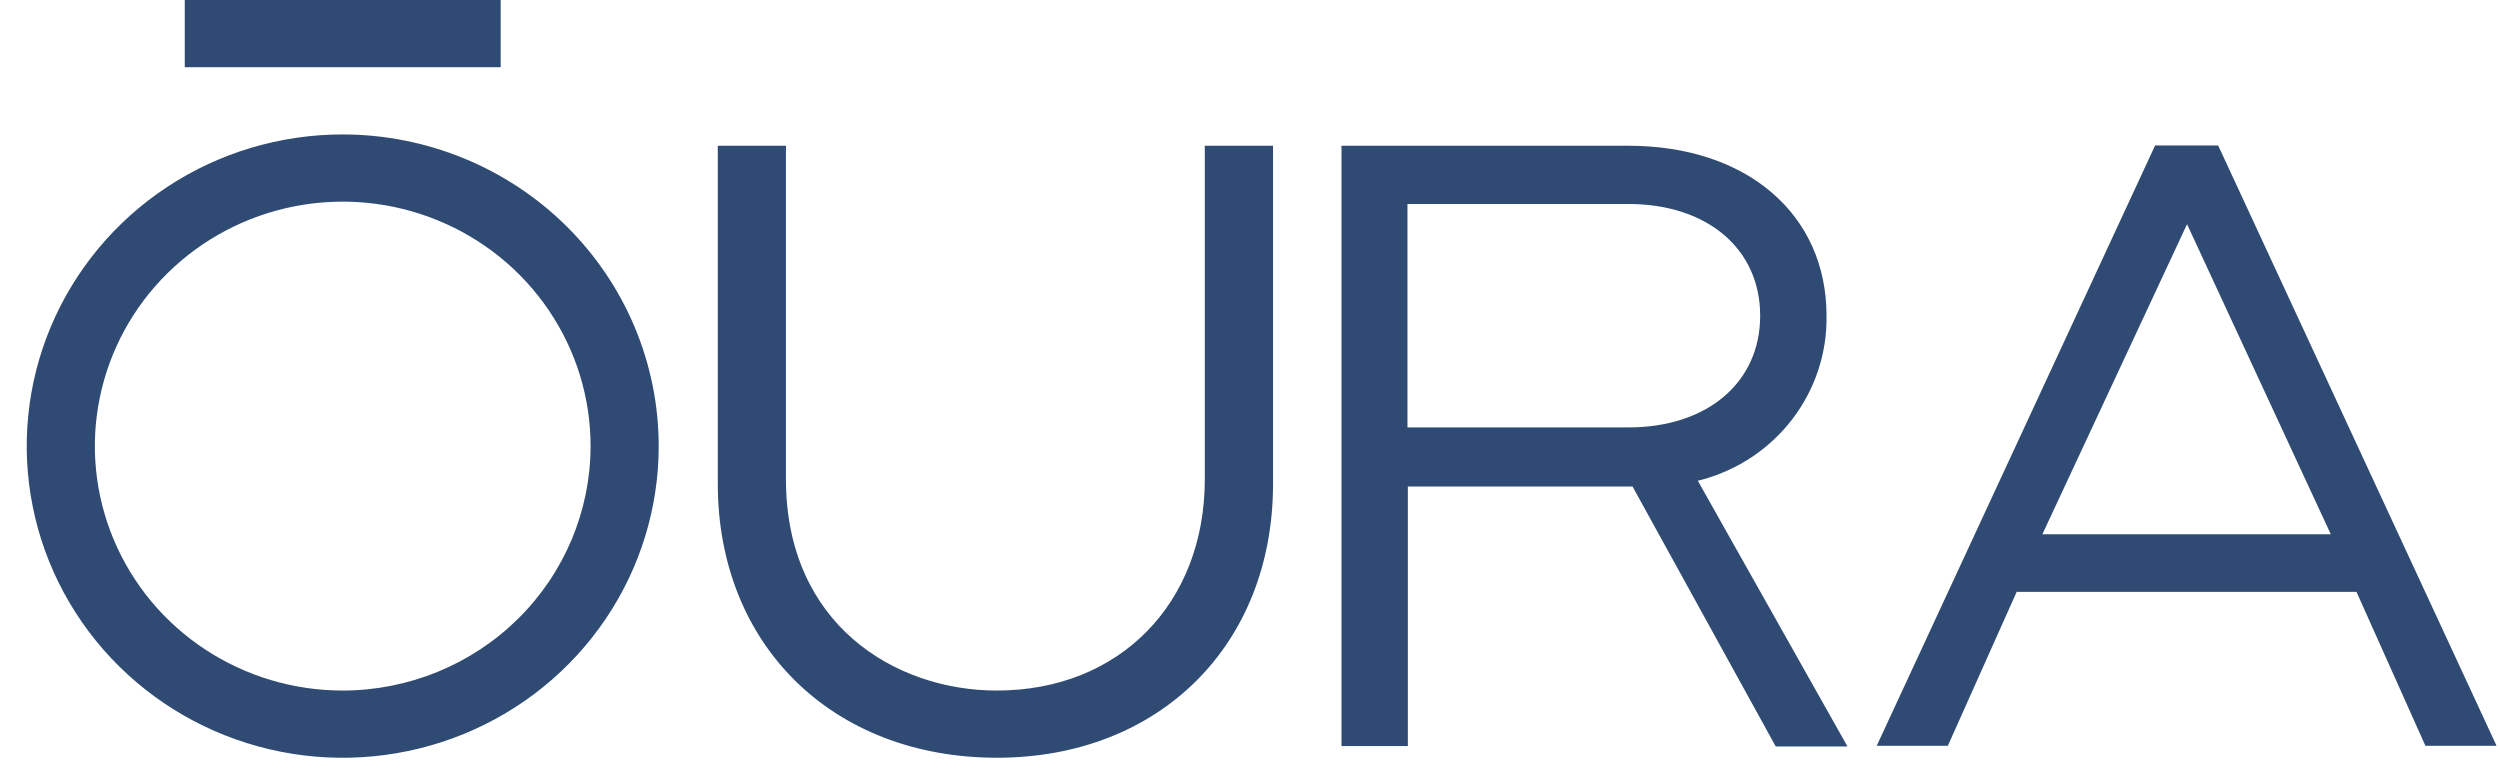 <svg width="87" height="27" viewBox="0 0 87 27" fill="none" xmlns="http://www.w3.org/2000/svg">
<path id="Vector" d="M6.43 2.339H17.423V0H6.43V2.339ZM56.671 14.874H48.98V7.099H56.671C59.414 7.099 61.254 8.661 61.254 10.987C61.254 13.312 59.414 14.874 56.671 14.874ZM59.219 16.696C60.483 16.355 61.596 15.608 62.382 14.575C63.169 13.541 63.584 12.279 63.563 10.987C63.563 7.449 60.785 5.072 56.671 5.072H46.684V25.963H48.993V16.932H56.813L61.796 25.977H64.292L59.084 16.73L59.219 16.696ZM34.688 26.37C40.347 26.37 44.302 22.449 44.302 16.833V5.072H41.927V16.675C41.927 21.007 38.952 24.031 34.688 24.031C31.153 24.031 27.351 21.73 27.351 16.675V5.072H24.979V16.833C24.979 22.449 28.969 26.37 34.701 26.37M76.109 7.802L81.112 18.593H71.074L76.109 7.802ZM74.998 5.062L65.31 25.953H67.785L70.181 20.596H82.005L84.404 25.953H86.88L77.192 5.062H74.998ZM11.93 4.678C9.755 4.678 7.628 5.313 5.82 6.504C4.011 7.696 2.601 9.39 1.768 11.371C0.935 13.353 0.717 15.534 1.141 17.638C1.564 19.742 2.612 21.675 4.149 23.192C5.687 24.71 7.647 25.743 9.78 26.162C11.913 26.581 14.124 26.366 16.134 25.545C18.144 24.724 19.861 23.334 21.07 21.55C22.278 19.767 22.923 17.67 22.923 15.524C22.921 12.649 21.762 9.893 19.701 7.859C17.64 5.826 14.845 4.682 11.93 4.678ZM11.93 24.031C10.224 24.032 8.556 23.534 7.137 22.599C5.718 21.665 4.612 20.337 3.959 18.782C3.305 17.228 3.134 15.517 3.467 13.867C3.799 12.216 4.62 10.7 5.826 9.51C7.032 8.32 8.569 7.51 10.242 7.181C11.916 6.852 13.65 7.021 15.226 7.665C16.803 8.308 18.15 9.399 19.098 10.798C20.046 12.197 20.552 13.842 20.552 15.524C20.55 17.779 19.641 19.942 18.025 21.537C16.408 23.131 14.216 24.029 11.93 24.031Z" fill="#2F4B73"/>
</svg>
